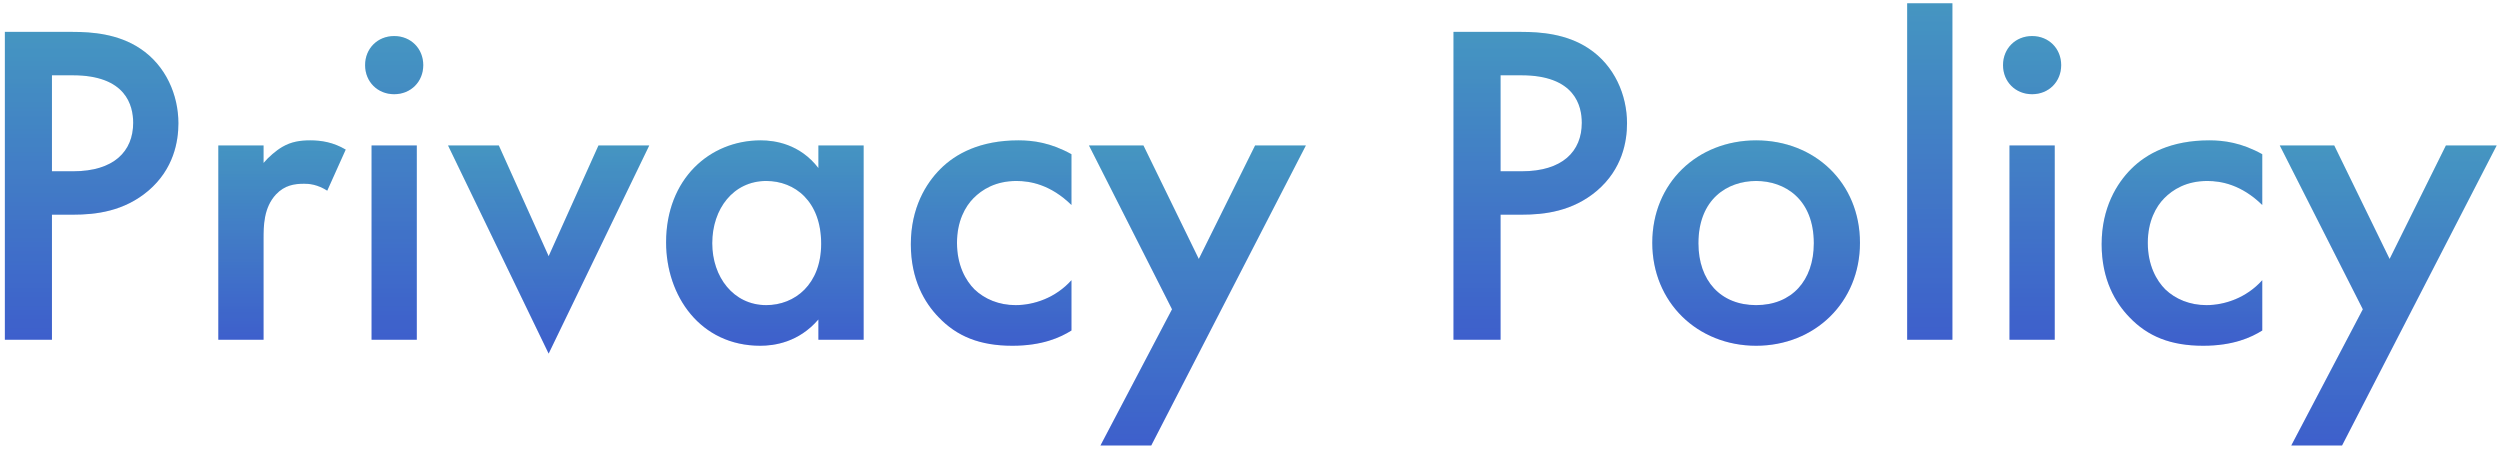 <svg width="390" height="70" viewBox="0 0 390 70" fill="none" xmlns="http://www.w3.org/2000/svg">
<path d="M357.443 69.488L368.603 48.248L355.643 22.688H364.139L372.779 40.4L381.563 22.688H389.483L365.363 69.488H357.443Z" fill="url(#paint0_linear_395_91)"/>
<path d="M357.443 69.488L368.603 48.248L355.643 22.688H364.139L372.779 40.4L381.563 22.688H389.483L365.363 69.488H357.443Z" fill="black" fill-opacity="0.2"/>
<path d="M352.912 24.056V31.976C349.672 28.808 346.504 28.232 344.344 28.232C341.032 28.232 338.944 29.6 337.648 30.896C336.352 32.192 335.056 34.496 335.056 37.88C335.056 41.408 336.424 43.784 337.792 45.152C339.376 46.664 341.608 47.6 344.2 47.6C347.08 47.6 350.464 46.448 352.912 43.712V51.56C351.184 52.64 348.376 53.936 343.696 53.936C338.656 53.936 335.056 52.496 332.176 49.472C330.016 47.24 327.856 43.64 327.856 38.096C327.856 32.408 330.232 28.592 332.464 26.36C334.84 23.984 338.656 21.896 344.632 21.896C346.936 21.896 349.672 22.256 352.912 24.056Z" fill="url(#paint1_linear_395_91)"/>
<path d="M352.912 24.056V31.976C349.672 28.808 346.504 28.232 344.344 28.232C341.032 28.232 338.944 29.6 337.648 30.896C336.352 32.192 335.056 34.496 335.056 37.88C335.056 41.408 336.424 43.784 337.792 45.152C339.376 46.664 341.608 47.6 344.2 47.6C347.08 47.6 350.464 46.448 352.912 43.712V51.56C351.184 52.64 348.376 53.936 343.696 53.936C338.656 53.936 335.056 52.496 332.176 49.472C330.016 47.24 327.856 43.64 327.856 38.096C327.856 32.408 330.232 28.592 332.464 26.36C334.84 23.984 338.656 21.896 344.632 21.896C346.936 21.896 349.672 22.256 352.912 24.056Z" fill="black" fill-opacity="0.2"/>
<path d="M313.48 22.688H320.536V53H313.48V22.688ZM312.472 10.16C312.472 7.568 314.416 5.624 317.008 5.624C319.6 5.624 321.544 7.568 321.544 10.16C321.544 12.752 319.6 14.696 317.008 14.696C314.416 14.696 312.472 12.752 312.472 10.16Z" fill="url(#paint2_linear_395_91)"/>
<path d="M313.48 22.688H320.536V53H313.48V22.688ZM312.472 10.16C312.472 7.568 314.416 5.624 317.008 5.624C319.6 5.624 321.544 7.568 321.544 10.16C321.544 12.752 319.6 14.696 317.008 14.696C314.416 14.696 312.472 12.752 312.472 10.16Z" fill="black" fill-opacity="0.2"/>
<path d="M297.519 0.512H304.575V53H297.519V0.512Z" fill="url(#paint3_linear_395_91)"/>
<path d="M297.519 0.512H304.575V53H297.519V0.512Z" fill="black" fill-opacity="0.2"/>
<path d="M273.955 21.896C283.099 21.896 290.155 28.52 290.155 37.88C290.155 47.168 283.099 53.936 273.955 53.936C264.811 53.936 257.755 47.168 257.755 37.88C257.755 28.52 264.811 21.896 273.955 21.896ZM273.955 47.6C279.499 47.6 282.955 43.784 282.955 37.952C282.955 31.04 278.419 28.232 273.955 28.232C269.491 28.232 264.955 31.04 264.955 37.952C264.955 43.784 268.411 47.6 273.955 47.6Z" fill="url(#paint4_linear_395_91)"/>
<path d="M273.955 21.896C283.099 21.896 290.155 28.52 290.155 37.88C290.155 47.168 283.099 53.936 273.955 53.936C264.811 53.936 257.755 47.168 257.755 37.88C257.755 28.52 264.811 21.896 273.955 21.896ZM273.955 47.6C279.499 47.6 282.955 43.784 282.955 37.952C282.955 31.04 278.419 28.232 273.955 28.232C269.491 28.232 264.955 31.04 264.955 37.952C264.955 43.784 268.411 47.6 273.955 47.6Z" fill="black" fill-opacity="0.2"/>
<path d="M226.744 4.976H237.328C240.28 4.976 244.384 5.264 247.84 7.568C251.872 10.232 253.816 14.84 253.816 19.232C253.816 22.04 253.096 26.36 249.136 29.744C245.32 32.984 240.928 33.488 237.4 33.488H234.088V53H226.744V4.976ZM234.088 11.744V26.72H237.4C243.736 26.72 246.76 23.624 246.76 19.16C246.76 16.496 245.68 11.744 237.328 11.744H234.088Z" fill="url(#paint5_linear_395_91)"/>
<path d="M226.744 4.976H237.328C240.28 4.976 244.384 5.264 247.84 7.568C251.872 10.232 253.816 14.84 253.816 19.232C253.816 22.04 253.096 26.36 249.136 29.744C245.32 32.984 240.928 33.488 237.4 33.488H234.088V53H226.744V4.976ZM234.088 11.744V26.72H237.4C243.736 26.72 246.76 23.624 246.76 19.16C246.76 16.496 245.68 11.744 237.328 11.744H234.088Z" fill="black" fill-opacity="0.2"/>
<path d="M171.677 69.488L182.837 48.248L169.877 22.688H178.373L187.013 40.4L195.797 22.688H203.717L179.597 69.488H171.677Z" fill="url(#paint6_linear_395_91)"/>
<path d="M171.677 69.488L182.837 48.248L169.877 22.688H178.373L187.013 40.4L195.797 22.688H203.717L179.597 69.488H171.677Z" fill="black" fill-opacity="0.2"/>
<path d="M167.147 24.056V31.976C163.907 28.808 160.739 28.232 158.579 28.232C155.267 28.232 153.179 29.6 151.883 30.896C150.587 32.192 149.291 34.496 149.291 37.88C149.291 41.408 150.659 43.784 152.027 45.152C153.611 46.664 155.843 47.6 158.435 47.6C161.315 47.6 164.699 46.448 167.147 43.712V51.56C165.419 52.64 162.611 53.936 157.931 53.936C152.891 53.936 149.291 52.496 146.411 49.472C144.251 47.24 142.091 43.64 142.091 38.096C142.091 32.408 144.467 28.592 146.699 26.36C149.075 23.984 152.891 21.896 158.867 21.896C161.171 21.896 163.907 22.256 167.147 24.056Z" fill="url(#paint7_linear_395_91)"/>
<path d="M167.147 24.056V31.976C163.907 28.808 160.739 28.232 158.579 28.232C155.267 28.232 153.179 29.6 151.883 30.896C150.587 32.192 149.291 34.496 149.291 37.88C149.291 41.408 150.659 43.784 152.027 45.152C153.611 46.664 155.843 47.6 158.435 47.6C161.315 47.6 164.699 46.448 167.147 43.712V51.56C165.419 52.64 162.611 53.936 157.931 53.936C152.891 53.936 149.291 52.496 146.411 49.472C144.251 47.24 142.091 43.64 142.091 38.096C142.091 32.408 144.467 28.592 146.699 26.36C149.075 23.984 152.891 21.896 158.867 21.896C161.171 21.896 163.907 22.256 167.147 24.056Z" fill="black" fill-opacity="0.2"/>
<path d="M127.671 26.216V22.688H134.727V53H127.671V49.832C124.575 53.432 120.759 53.936 118.599 53.936C109.239 53.936 103.911 46.16 103.911 37.808C103.911 27.944 110.679 21.896 118.671 21.896C120.903 21.896 124.791 22.472 127.671 26.216ZM119.535 28.232C114.423 28.232 111.111 32.552 111.111 37.952C111.111 43.208 114.423 47.6 119.535 47.6C123.999 47.6 128.103 44.36 128.103 38.024C128.103 31.4 123.999 28.232 119.535 28.232Z" fill="url(#paint8_linear_395_91)"/>
<path d="M127.671 26.216V22.688H134.727V53H127.671V49.832C124.575 53.432 120.759 53.936 118.599 53.936C109.239 53.936 103.911 46.16 103.911 37.808C103.911 27.944 110.679 21.896 118.671 21.896C120.903 21.896 124.791 22.472 127.671 26.216ZM119.535 28.232C114.423 28.232 111.111 32.552 111.111 37.952C111.111 43.208 114.423 47.6 119.535 47.6C123.999 47.6 128.103 44.36 128.103 38.024C128.103 31.4 123.999 28.232 119.535 28.232Z" fill="black" fill-opacity="0.2"/>
<path d="M69.893 22.688H77.813L85.589 39.968L93.365 22.688H101.285L85.589 55.16L69.893 22.688Z" fill="url(#paint9_linear_395_91)"/>
<path d="M69.893 22.688H77.813L85.589 39.968L93.365 22.688H101.285L85.589 55.16L69.893 22.688Z" fill="black" fill-opacity="0.2"/>
<path d="M57.964 22.688H65.02V53H57.964V22.688ZM56.956 10.16C56.956 7.568 58.9 5.624 61.492 5.624C64.084 5.624 66.028 7.568 66.028 10.16C66.028 12.752 64.084 14.696 61.492 14.696C58.9 14.696 56.956 12.752 56.956 10.16Z" fill="url(#paint10_linear_395_91)"/>
<path d="M57.964 22.688H65.02V53H57.964V22.688ZM56.956 10.16C56.956 7.568 58.9 5.624 61.492 5.624C64.084 5.624 66.028 7.568 66.028 10.16C66.028 12.752 64.084 14.696 61.492 14.696C58.9 14.696 56.956 12.752 56.956 10.16Z" fill="black" fill-opacity="0.2"/>
<path d="M34.058 53V22.688H41.114V25.424C41.906 24.488 43.058 23.48 44.066 22.904C45.434 22.112 46.802 21.896 48.386 21.896C50.114 21.896 51.986 22.184 53.93 23.336L51.05 29.744C49.466 28.736 48.17 28.664 47.45 28.664C45.938 28.664 44.426 28.88 43.058 30.32C41.114 32.408 41.114 35.288 41.114 37.304V53H34.058Z" fill="url(#paint11_linear_395_91)"/>
<path d="M34.058 53V22.688H41.114V25.424C41.906 24.488 43.058 23.48 44.066 22.904C45.434 22.112 46.802 21.896 48.386 21.896C50.114 21.896 51.986 22.184 53.93 23.336L51.05 29.744C49.466 28.736 48.17 28.664 47.45 28.664C45.938 28.664 44.426 28.88 43.058 30.32C41.114 32.408 41.114 35.288 41.114 37.304V53H34.058Z" fill="black" fill-opacity="0.2"/>
<path d="M0.76 4.976H11.344C14.296 4.976 18.4 5.264 21.856 7.568C25.888 10.232 27.832 14.84 27.832 19.232C27.832 22.04 27.112 26.36 23.152 29.744C19.336 32.984 14.944 33.488 11.416 33.488H8.104V53H0.76V4.976ZM8.104 11.744V26.72H11.416C17.752 26.72 20.776 23.624 20.776 19.16C20.776 16.496 19.696 11.744 11.344 11.744H8.104Z" fill="url(#paint12_linear_395_91)"/>
<path d="M0.76 4.976H11.344C14.296 4.976 18.4 5.264 21.856 7.568C25.888 10.232 27.832 14.84 27.832 19.232C27.832 22.04 27.112 26.36 23.152 29.744C19.336 32.984 14.944 33.488 11.416 33.488H8.104V53H0.76V4.976ZM8.104 11.744V26.72H11.416C17.752 26.72 20.776 23.624 20.776 19.16C20.776 16.496 19.696 11.744 11.344 11.744H8.104Z" fill="black" fill-opacity="0.2"/>
<defs>
<linearGradient id="paint0_linear_395_91" x1="372.563" y1="22.688" x2="372.563" y2="69.488" gradientUnits="userSpaceOnUse">
<stop stop-color="#56BBF1"/>
<stop offset="1" stop-color="#4D77FF"/>
</linearGradient>
<linearGradient id="paint1_linear_395_91" x1="340.384" y1="21.896" x2="340.384" y2="53.936" gradientUnits="userSpaceOnUse">
<stop stop-color="#56BBF1"/>
<stop offset="1" stop-color="#4D77FF"/>
</linearGradient>
<linearGradient id="paint2_linear_395_91" x1="317.008" y1="5.624" x2="317.008" y2="53" gradientUnits="userSpaceOnUse">
<stop stop-color="#56BBF1"/>
<stop offset="1" stop-color="#4D77FF"/>
</linearGradient>
<linearGradient id="paint3_linear_395_91" x1="301.047" y1="0.512" x2="301.047" y2="53" gradientUnits="userSpaceOnUse">
<stop stop-color="#56BBF1"/>
<stop offset="1" stop-color="#4D77FF"/>
</linearGradient>
<linearGradient id="paint4_linear_395_91" x1="273.955" y1="21.896" x2="273.955" y2="53.936" gradientUnits="userSpaceOnUse">
<stop stop-color="#56BBF1"/>
<stop offset="1" stop-color="#4D77FF"/>
</linearGradient>
<linearGradient id="paint5_linear_395_91" x1="240.28" y1="4.976" x2="240.28" y2="53" gradientUnits="userSpaceOnUse">
<stop stop-color="#56BBF1"/>
<stop offset="1" stop-color="#4D77FF"/>
</linearGradient>
<linearGradient id="paint6_linear_395_91" x1="186.797" y1="22.688" x2="186.797" y2="69.488" gradientUnits="userSpaceOnUse">
<stop stop-color="#56BBF1"/>
<stop offset="1" stop-color="#4D77FF"/>
</linearGradient>
<linearGradient id="paint7_linear_395_91" x1="154.619" y1="21.896" x2="154.619" y2="53.936" gradientUnits="userSpaceOnUse">
<stop stop-color="#56BBF1"/>
<stop offset="1" stop-color="#4D77FF"/>
</linearGradient>
<linearGradient id="paint8_linear_395_91" x1="119.319" y1="21.896" x2="119.319" y2="53.936" gradientUnits="userSpaceOnUse">
<stop stop-color="#56BBF1"/>
<stop offset="1" stop-color="#4D77FF"/>
</linearGradient>
<linearGradient id="paint9_linear_395_91" x1="85.589" y1="22.688" x2="85.589" y2="55.16" gradientUnits="userSpaceOnUse">
<stop stop-color="#56BBF1"/>
<stop offset="1" stop-color="#4D77FF"/>
</linearGradient>
<linearGradient id="paint10_linear_395_91" x1="61.492" y1="5.624" x2="61.492" y2="53" gradientUnits="userSpaceOnUse">
<stop stop-color="#56BBF1"/>
<stop offset="1" stop-color="#4D77FF"/>
</linearGradient>
<linearGradient id="paint11_linear_395_91" x1="43.994" y1="21.896" x2="43.994" y2="53" gradientUnits="userSpaceOnUse">
<stop stop-color="#56BBF1"/>
<stop offset="1" stop-color="#4D77FF"/>
</linearGradient>
<linearGradient id="paint12_linear_395_91" x1="14.296" y1="4.976" x2="14.296" y2="53" gradientUnits="userSpaceOnUse">
<stop stop-color="#56BBF1"/>
<stop offset="1" stop-color="#4D77FF"/>
</linearGradient>
</defs>
</svg>
